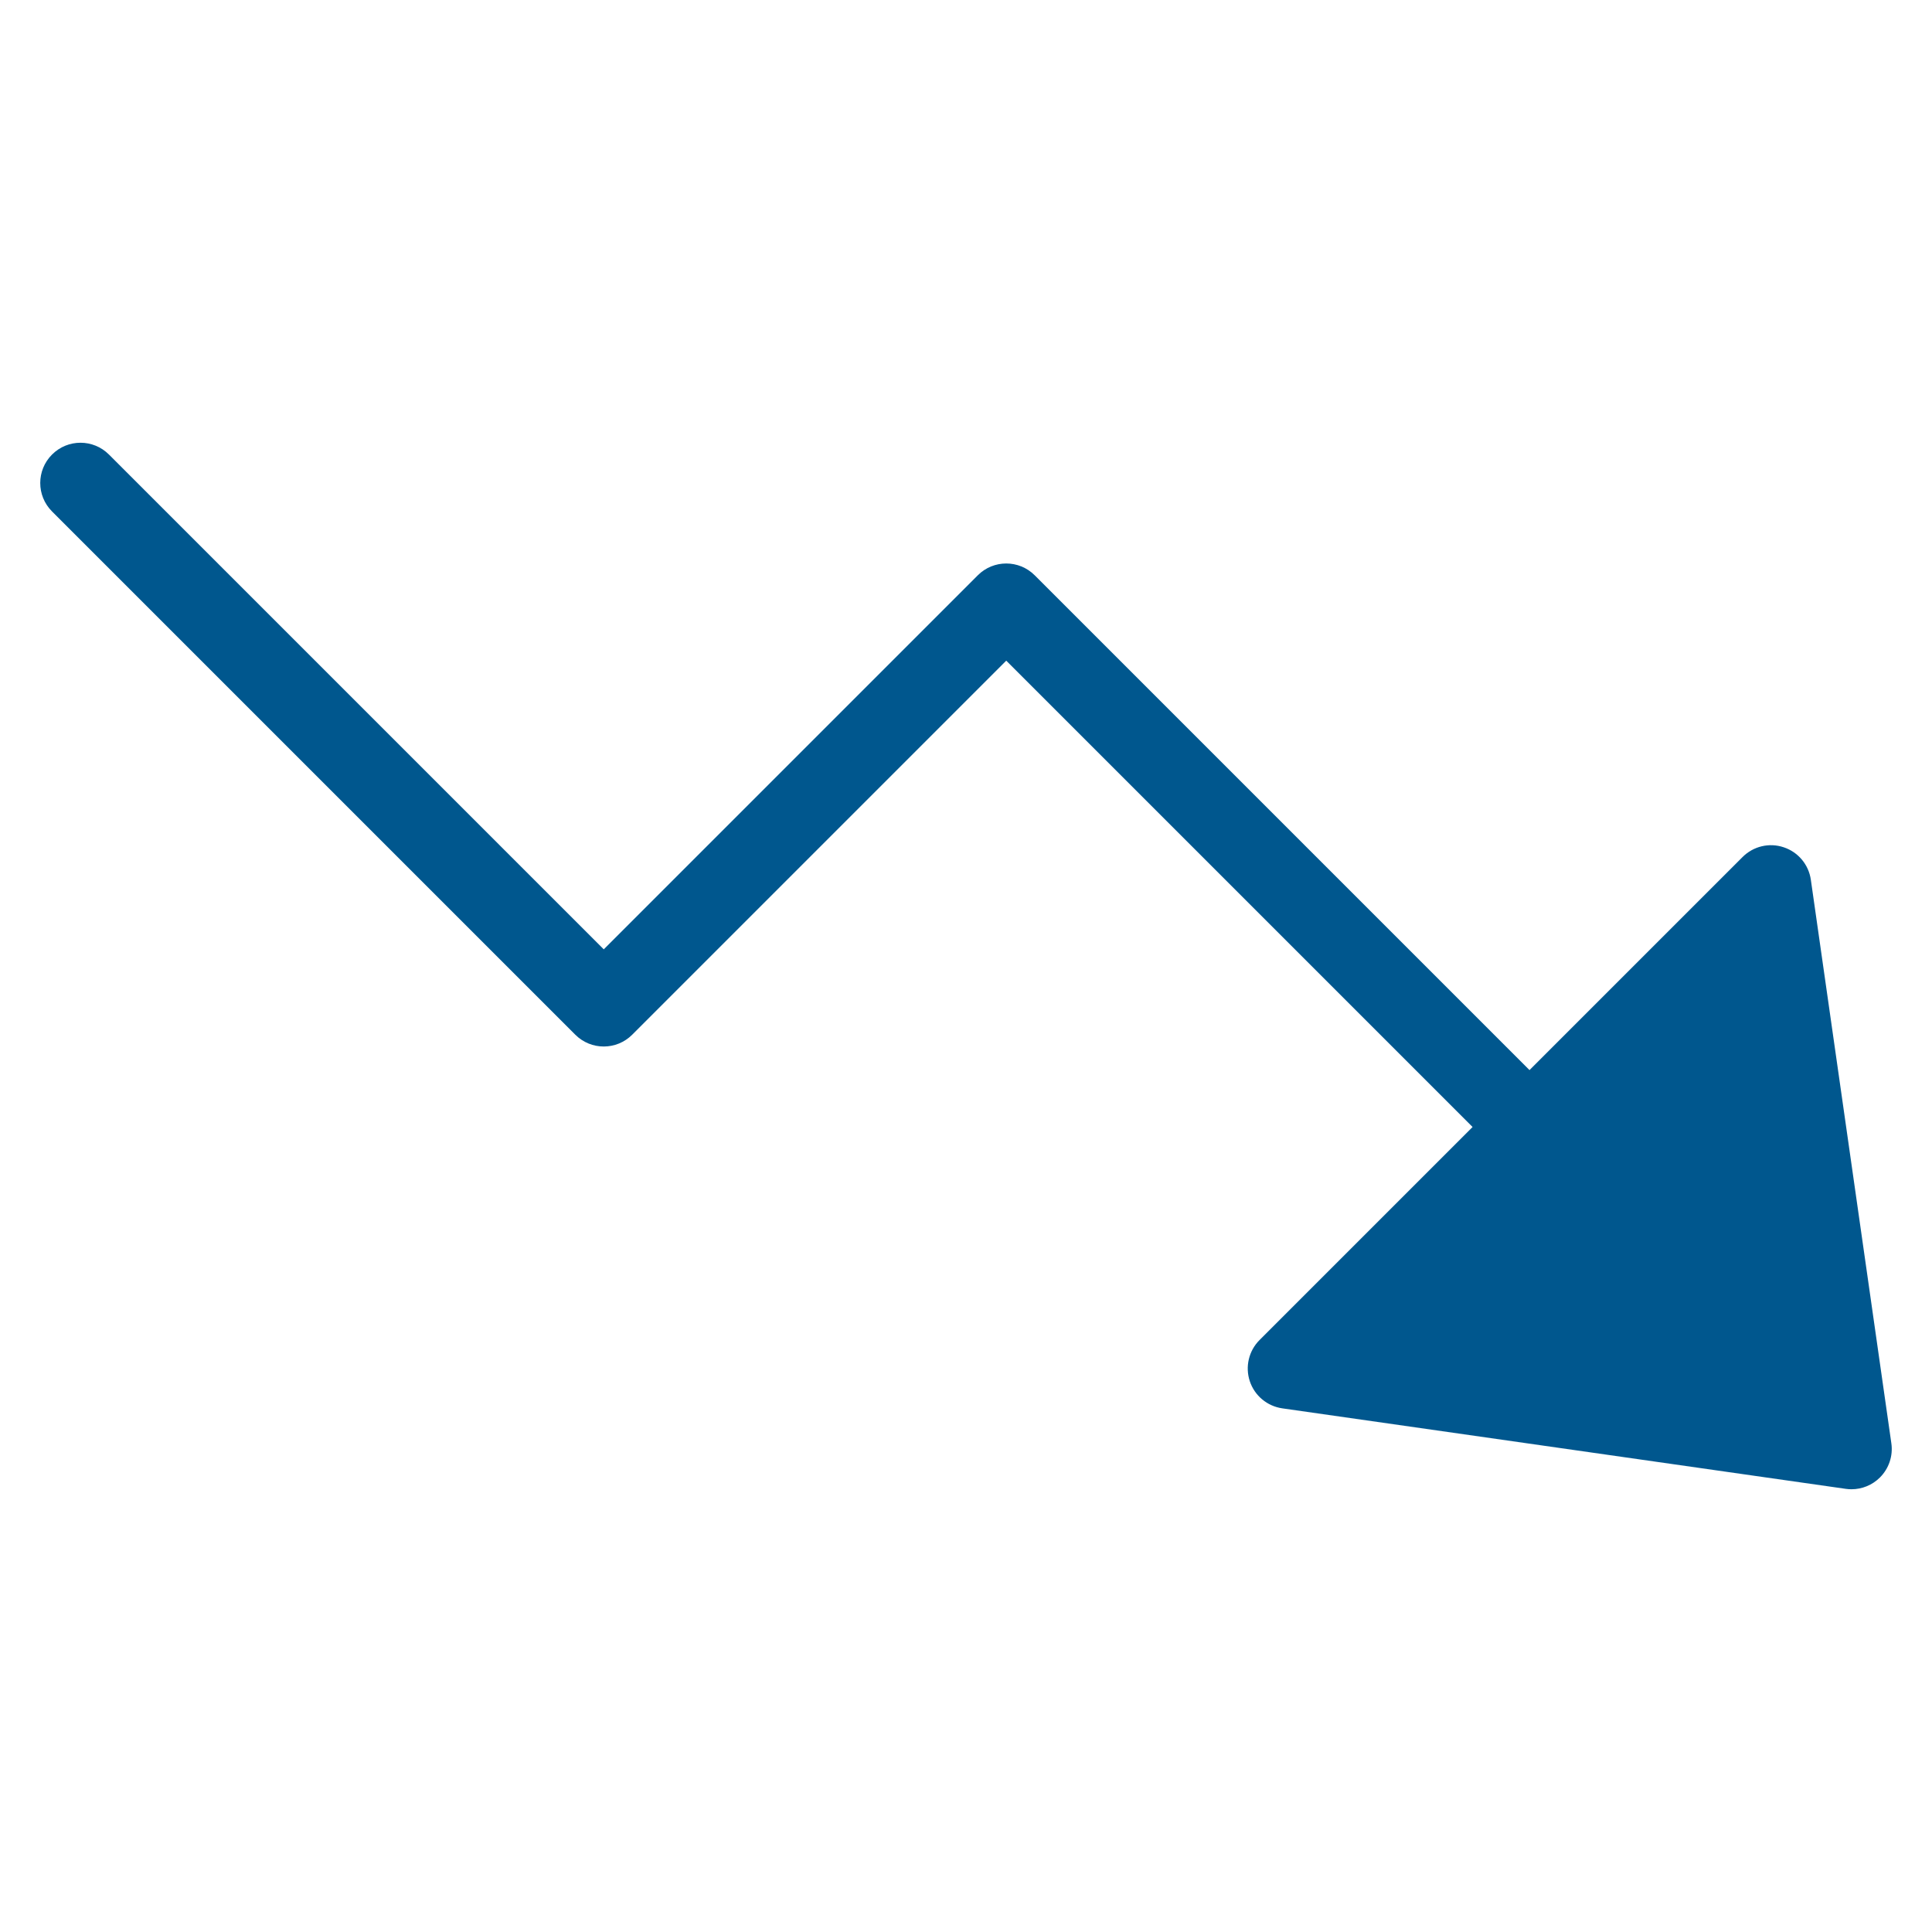 <svg xmlns="http://www.w3.org/2000/svg" xmlns:xlink="http://www.w3.org/1999/xlink" x="0px" y="0px" width="48px" height="48px" viewBox="0 0 48 48"><g >
<path fill="#00578e" d="M44.99,21.858c-0.053-0.375-0.314-0.688-0.673-0.807c-0.361-0.122-0.756-0.026-1.023,0.241L38,26.586
	L25.707,14.293c-0.391-0.391-1.023-0.391-1.414,0L15,23.586L2.707,11.293c-0.391-0.391-1.023-0.391-1.414,0s-0.391,1.023,0,1.414
	l13,13c0.391,0.391,1.023,0.391,1.414,0L25,16.414L36.586,28l-5.293,5.293c-0.268,0.268-0.361,0.664-0.242,1.023
	s0.432,0.62,0.807,0.674l14,2C45.906,36.997,45.953,37,46,37c0.263,0,0.518-0.104,0.707-0.293c0.223-0.223,0.328-0.537,0.283-0.849
	L44.99,21.858z"/>
</g></svg>